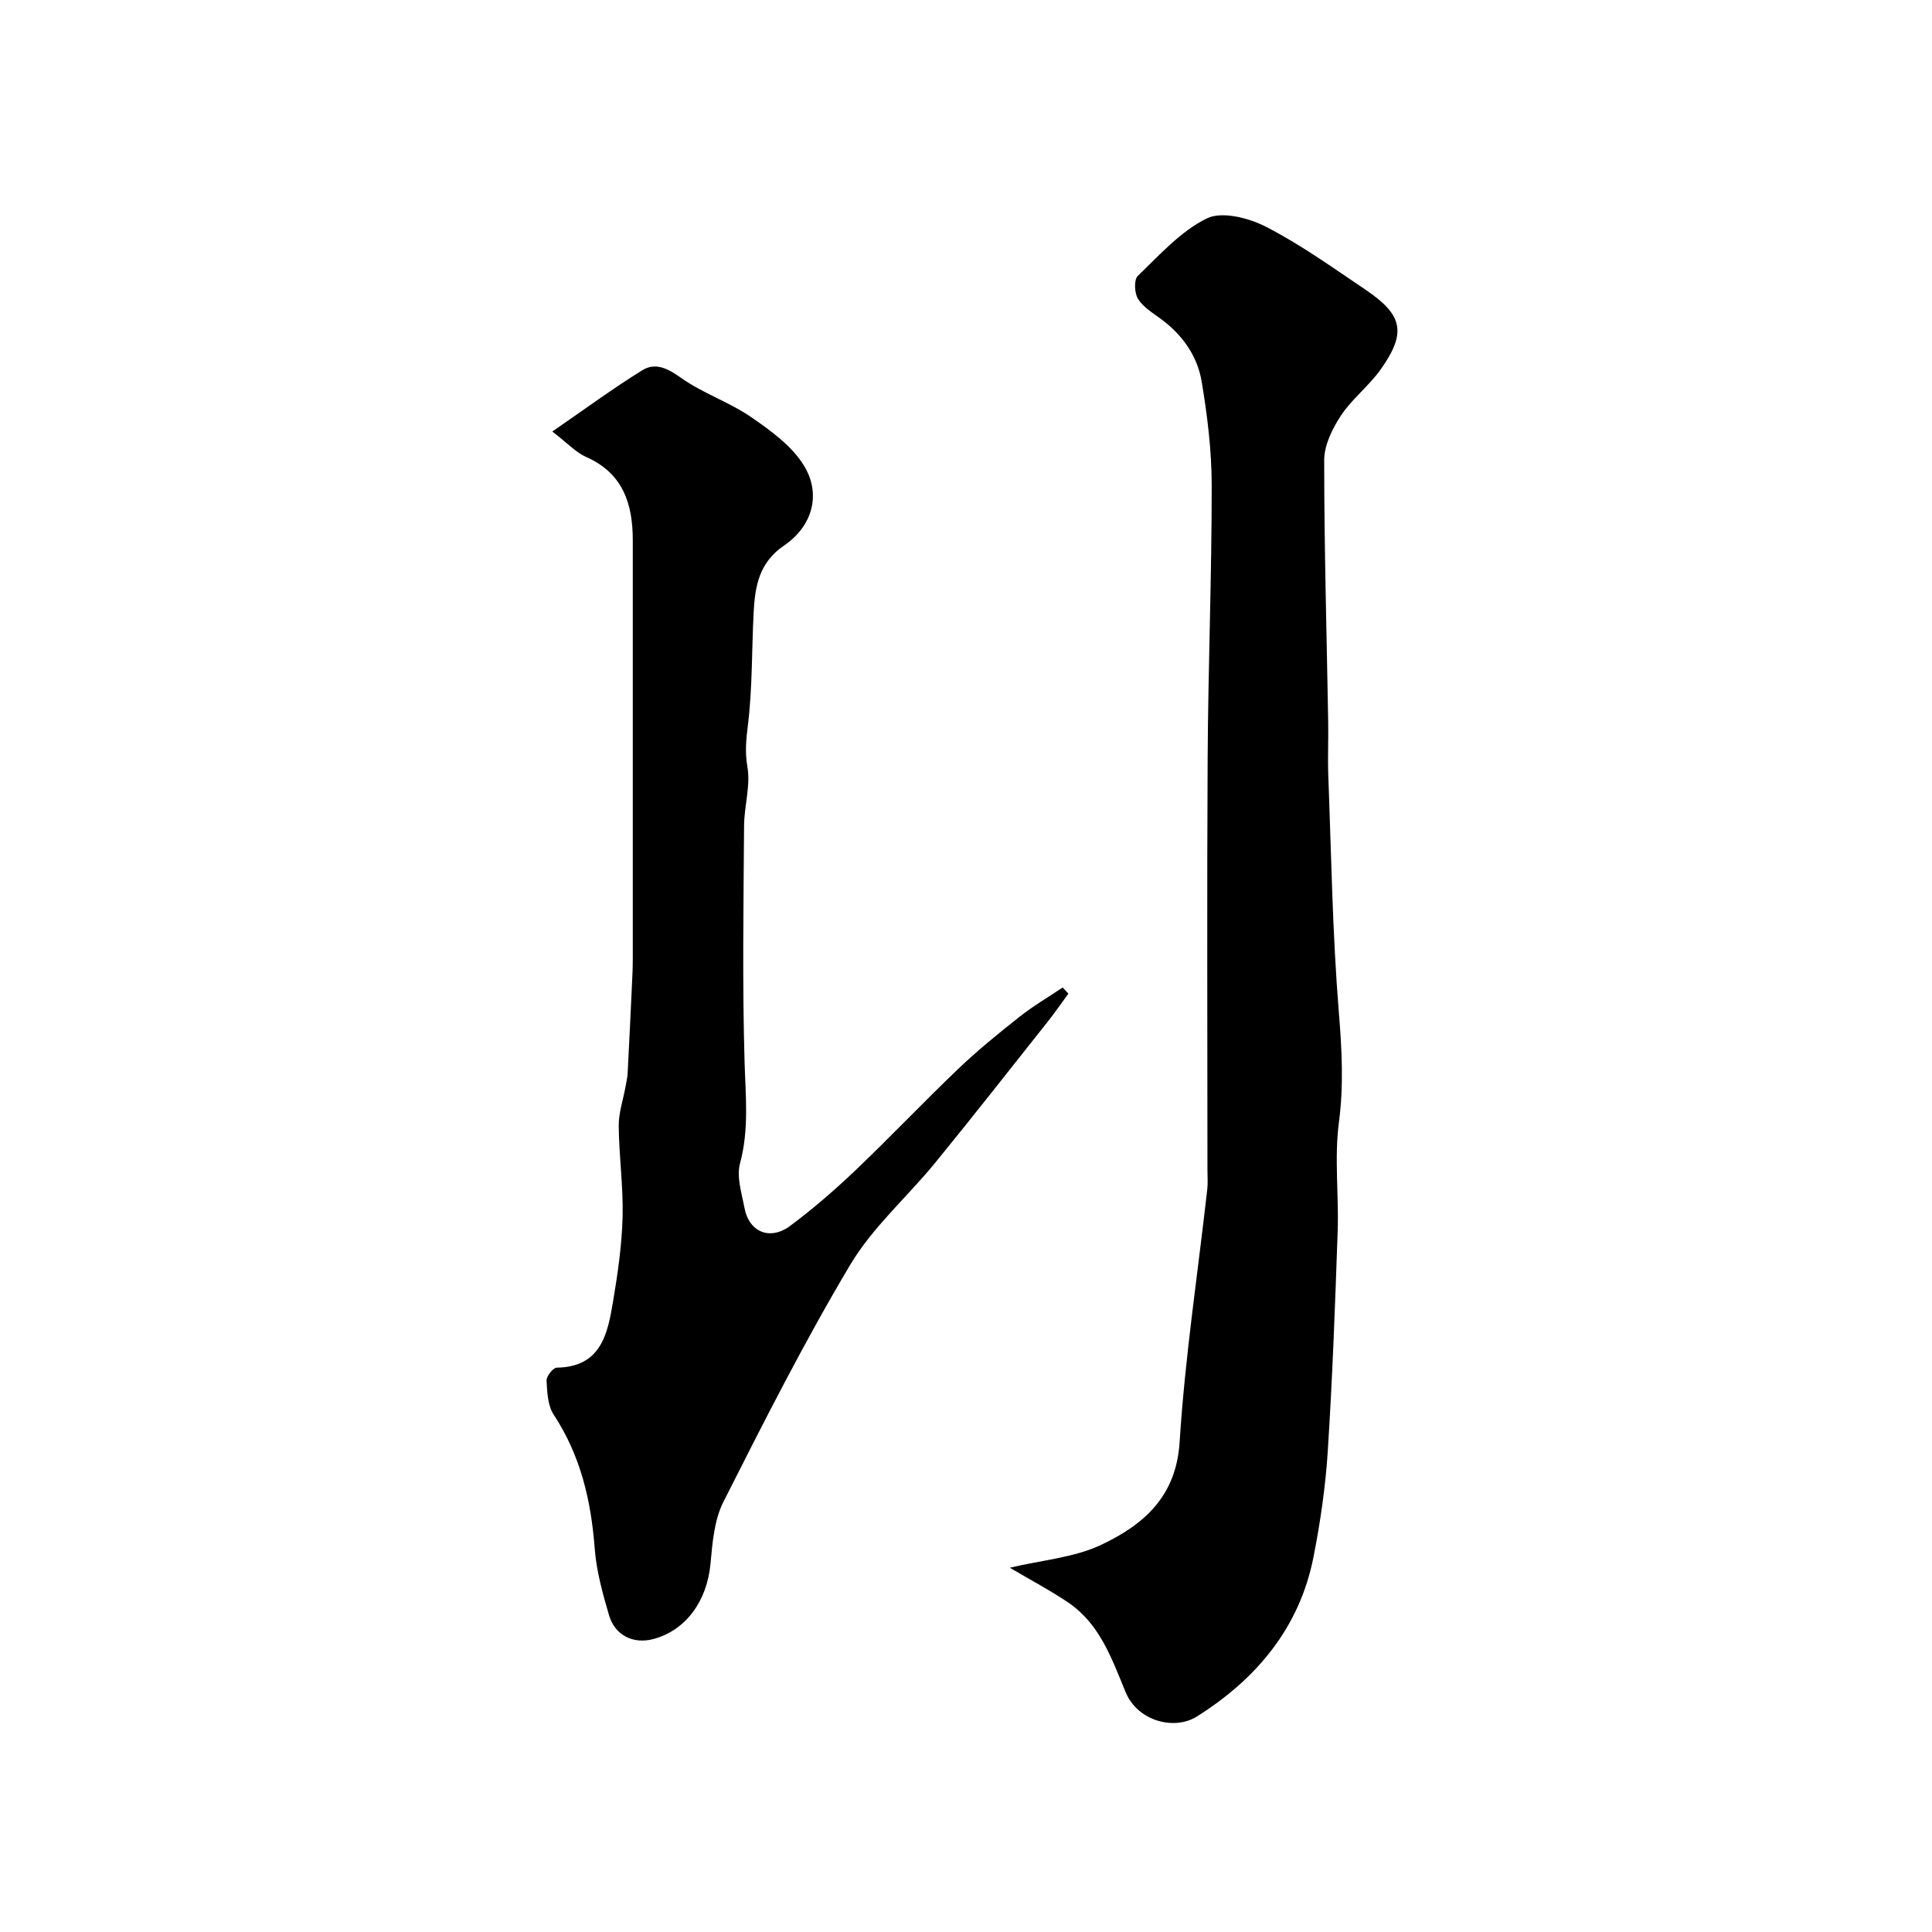 <svg enable-background="new 0 0 400 400" viewBox="0 0 400 400" xmlns="http://www.w3.org/2000/svg"><path d="m209.07 324.58c6.69-1.59 13.38-2.09 19.03-4.79 8.63-4.11 15.42-9.89 16.13-21.23 1.1-17.48 3.76-34.87 5.72-52.3.15-1.32.04-2.66.04-4 0-28.48-.12-56.96.04-85.45.11-18.76.85-37.51.84-56.27 0-7.19-.89-14.45-2.08-21.56-.89-5.28-3.97-9.65-8.4-12.92-1.71-1.26-3.7-2.45-4.77-4.17-.75-1.19-.88-3.97-.06-4.76 4.5-4.32 8.88-9.26 14.32-11.92 3.12-1.52 8.67-.09 12.23 1.74 7.18 3.69 13.82 8.46 20.55 12.99 7.85 5.29 8.59 8.96 3.15 16.61-2.42 3.39-5.91 6.04-8.19 9.5-1.78 2.7-3.46 6.12-3.46 9.23 0 18.09.52 36.18.83 54.27.06 3.69-.12 7.38.02 11.06.62 16.36.86 32.76 2.19 49.06.62 7.64 1.02 15.01.01 22.68-.98 7.4 0 15.03-.26 22.54-.52 15.2-1.08 30.4-2.05 45.58-.47 7.32-1.53 14.65-2.95 21.86-2.88 14.69-11.86 25.33-24.16 33.06-4.64 2.92-12.25.99-14.75-5.06-2.81-6.8-5.26-13.96-11.68-18.41-3.82-2.61-7.98-4.78-12.29-7.34z" fill="#000001"/><path d="m114.35 89.34c6.84-4.71 12.58-8.94 18.62-12.68 2.73-1.69 5.27-.39 8.03 1.57 4.48 3.19 9.94 4.99 14.49 8.11 4.09 2.81 8.5 6.01 10.99 10.11 3.59 5.9 1.71 12.51-4.13 16.48-5.25 3.57-6.04 8.52-6.32 13.95-.4 7.75-.24 15.55-1.18 23.22-.37 3-.64 5.56-.11 8.65.68 3.92-.66 8.15-.69 12.25-.11 16.32-.37 32.66.11 48.97.21 7.05.94 13.92-.95 20.92-.75 2.79.36 6.17.93 9.22.93 4.95 5.26 6.81 9.43 3.71 4.74-3.52 9.23-7.42 13.51-11.49 7.21-6.87 14.07-14.12 21.28-21 4.03-3.85 8.37-7.38 12.75-10.84 2.81-2.22 5.93-4.04 8.91-6.04.39.43.79.86 1.18 1.28-1.47 1.99-2.87 4.03-4.41 5.96-7.68 9.68-15.3 19.41-23.11 28.98-5.82 7.13-13 13.39-17.65 21.19-9.49 15.92-17.88 32.51-26.25 49.07-1.91 3.78-2.28 8.49-2.68 12.83-.71 7.69-5.08 13.8-11.85 15.59-4.11 1.09-7.93-.73-9.16-4.95-1.32-4.5-2.61-9.13-2.96-13.78-.75-9.94-2.92-19.26-8.49-27.72-1.24-1.89-1.36-4.66-1.48-7.06-.05-.89 1.35-2.67 2.11-2.68 9.16-.15 10.52-6.93 11.65-13.66.98-5.81 1.83-11.7 1.98-17.57.16-6.25-.74-12.52-.8-18.79-.03-2.7.91-5.41 1.4-8.11.17-.96.4-1.92.45-2.89.33-6.29.62-12.59.92-18.88.07-1.49.14-2.99.14-4.48.01-28.99.01-57.97 0-86.96 0-7.53-2.04-13.86-9.68-17.22-2.03-.88-3.64-2.69-6.98-5.26z" fill="#000001"/></svg>